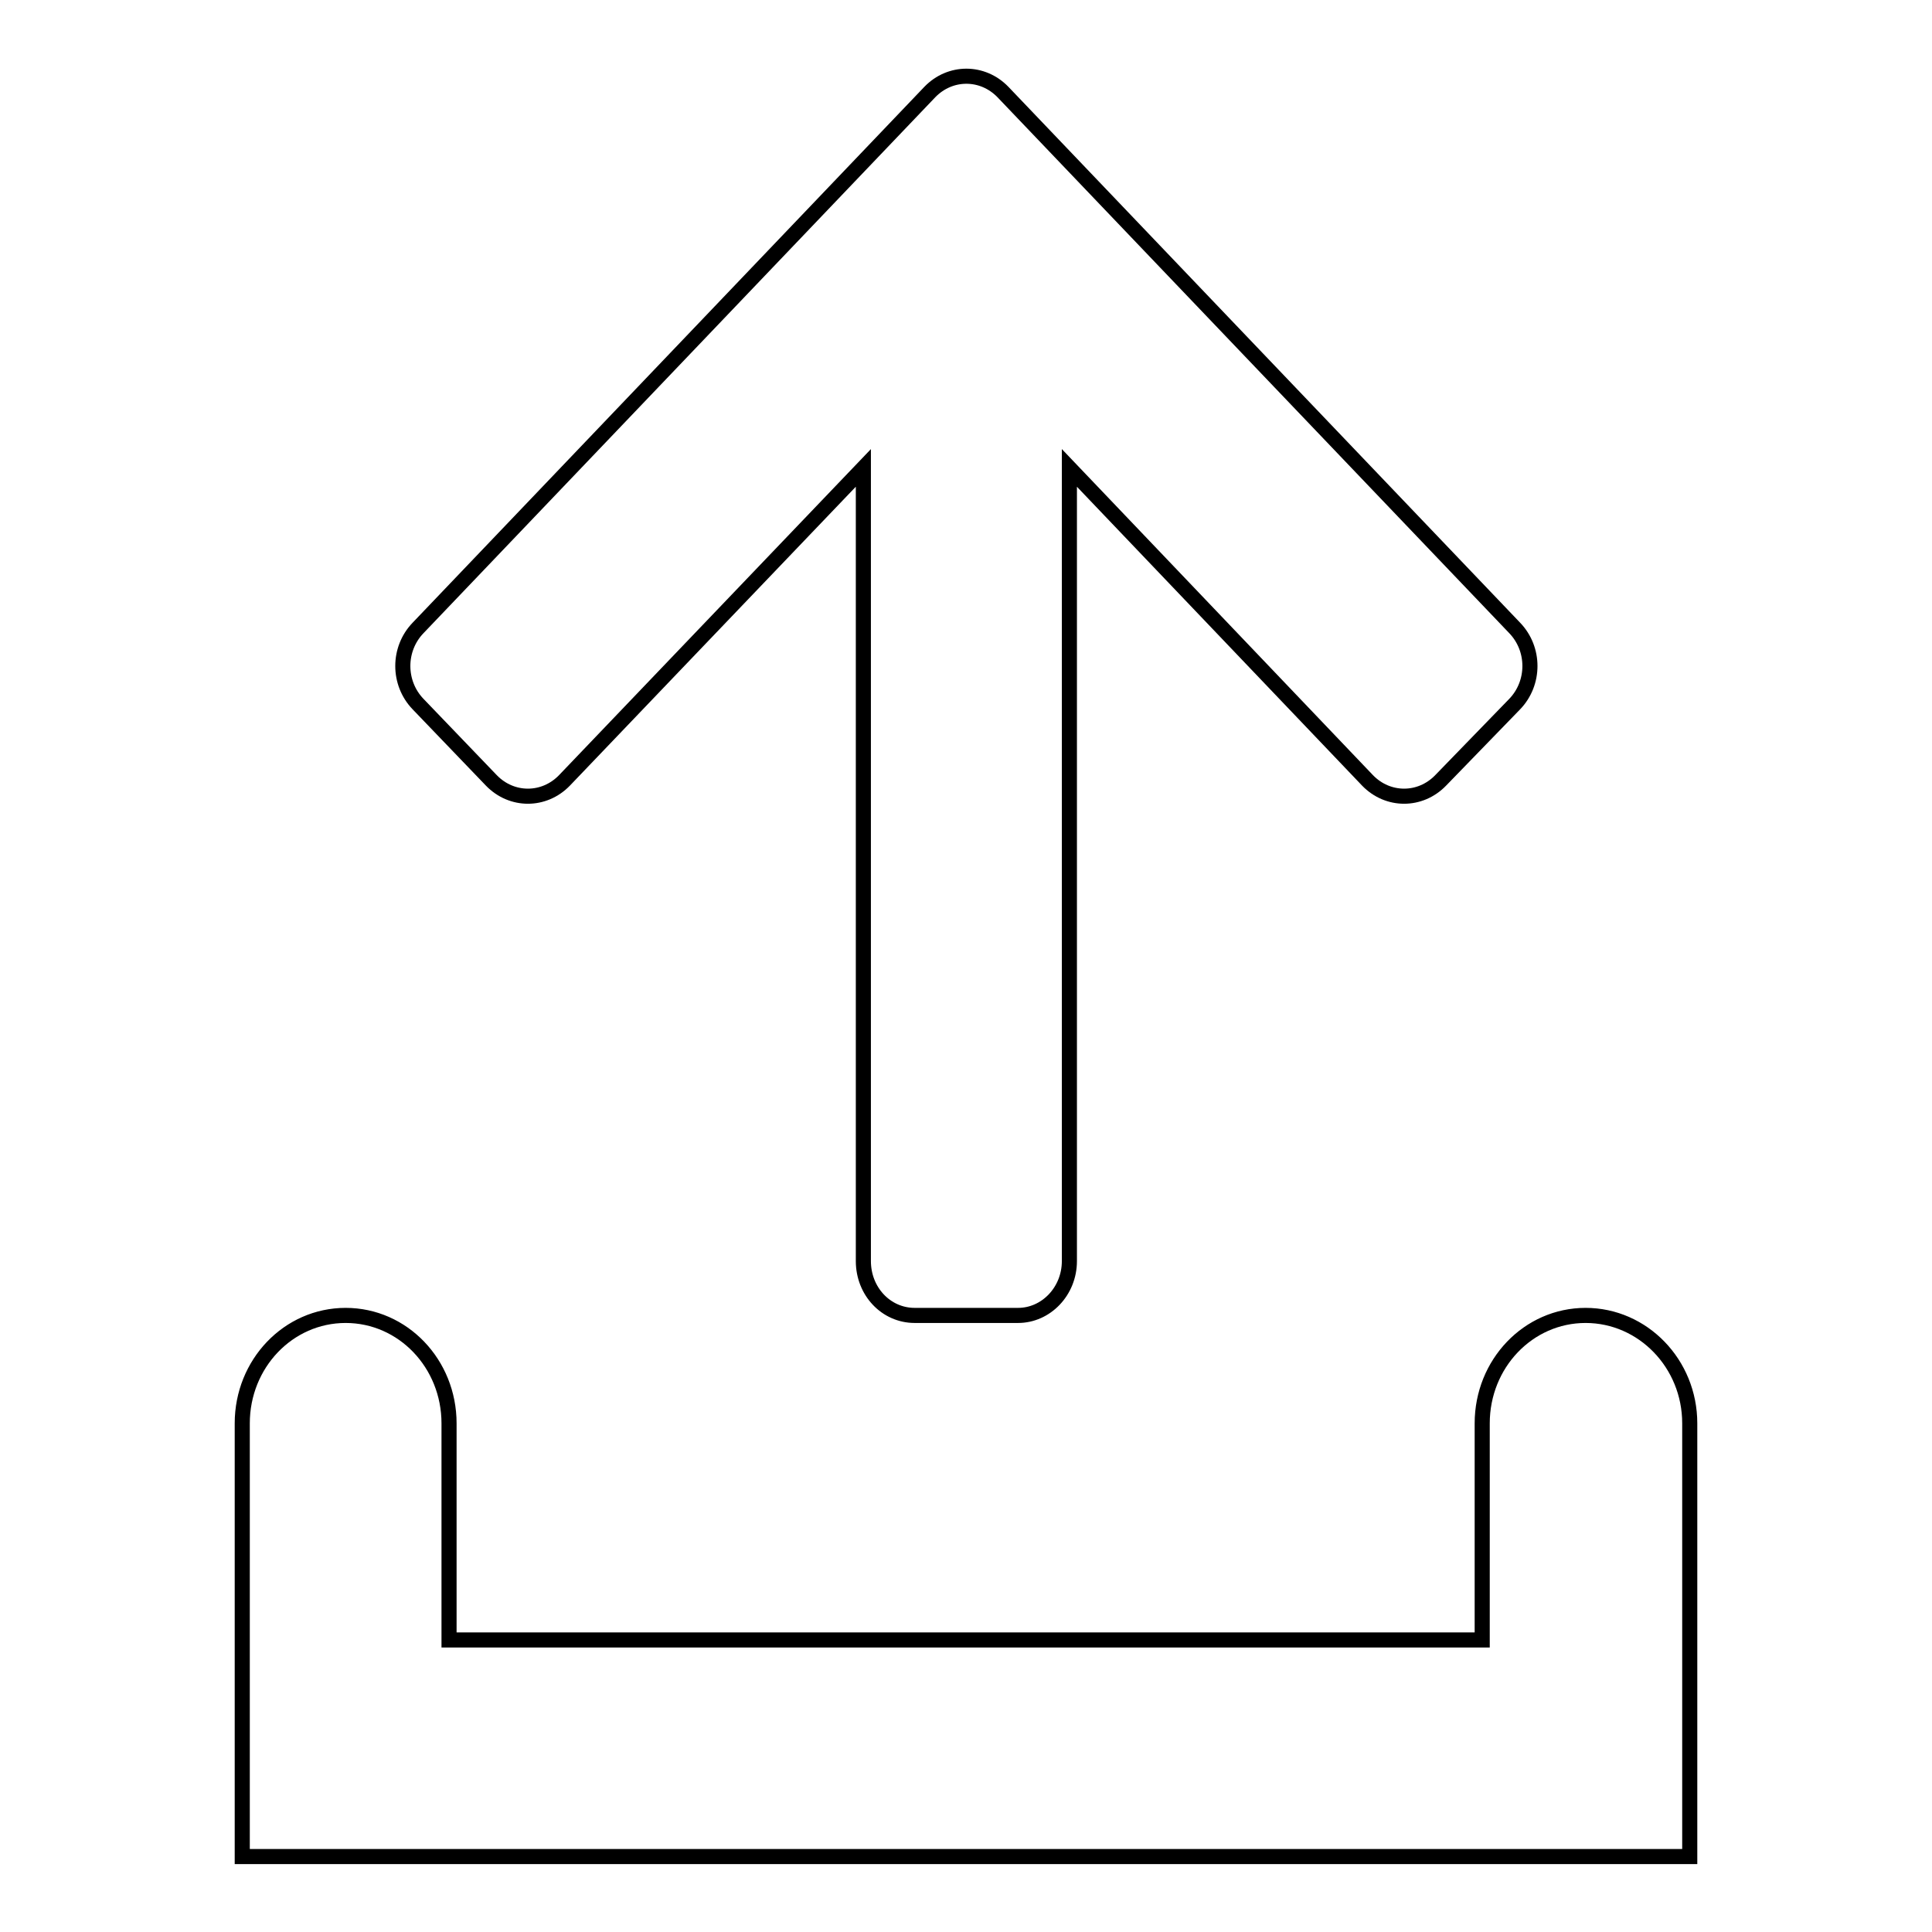 <?xml version="1.0" encoding="utf-8"?>
<!-- Svg Vector Icons : http://www.onlinewebfonts.com/icon -->
<!DOCTYPE svg PUBLIC "-//W3C//DTD SVG 1.1//EN" "http://www.w3.org/Graphics/SVG/1.1/DTD/svg11.dtd">
<svg version="1.1" xmlns="http://www.w3.org/2000/svg" xmlns:xlink="http://www.w3.org/1999/xlink" x="0px" y="0px" viewBox="0 0 256 256" enable-background="new 0 0 256 256" xml:space="preserve">
<g> <path stroke-width="2" fill-opacity="0" stroke="#000000"  d="M223.9,188.6V246H32.1v-57.4c0-7.9,6.1-14.3,13.7-14.3c7.6,0,13.7,6.4,13.7,14.3v0v28.7h136.9v-28.7 c0-7.9,6.1-14.3,13.7-14.3C217.7,174.3,223.9,180.7,223.9,188.6C223.9,188.6,223.9,188.6,223.9,188.6L223.9,188.6z M190.9,103.4 c-2.7,2.8-7,2.8-9.7,0L141.7,62v105.1c0,4-3.1,7.2-6.8,7.2h-13.7c-3.8,0-6.8-3.2-6.8-7.2V62l-39.6,41.4c-2.7,2.8-7,2.8-9.7,0 l-9.7-10.1c-2.7-2.8-2.7-7.3,0-10.1l67.8-71c2.7-2.8,7-2.8,9.7,0l67.8,71c2.7,2.8,2.7,7.3,0,10.1L190.9,103.4L190.9,103.4z"/></g>
</svg>